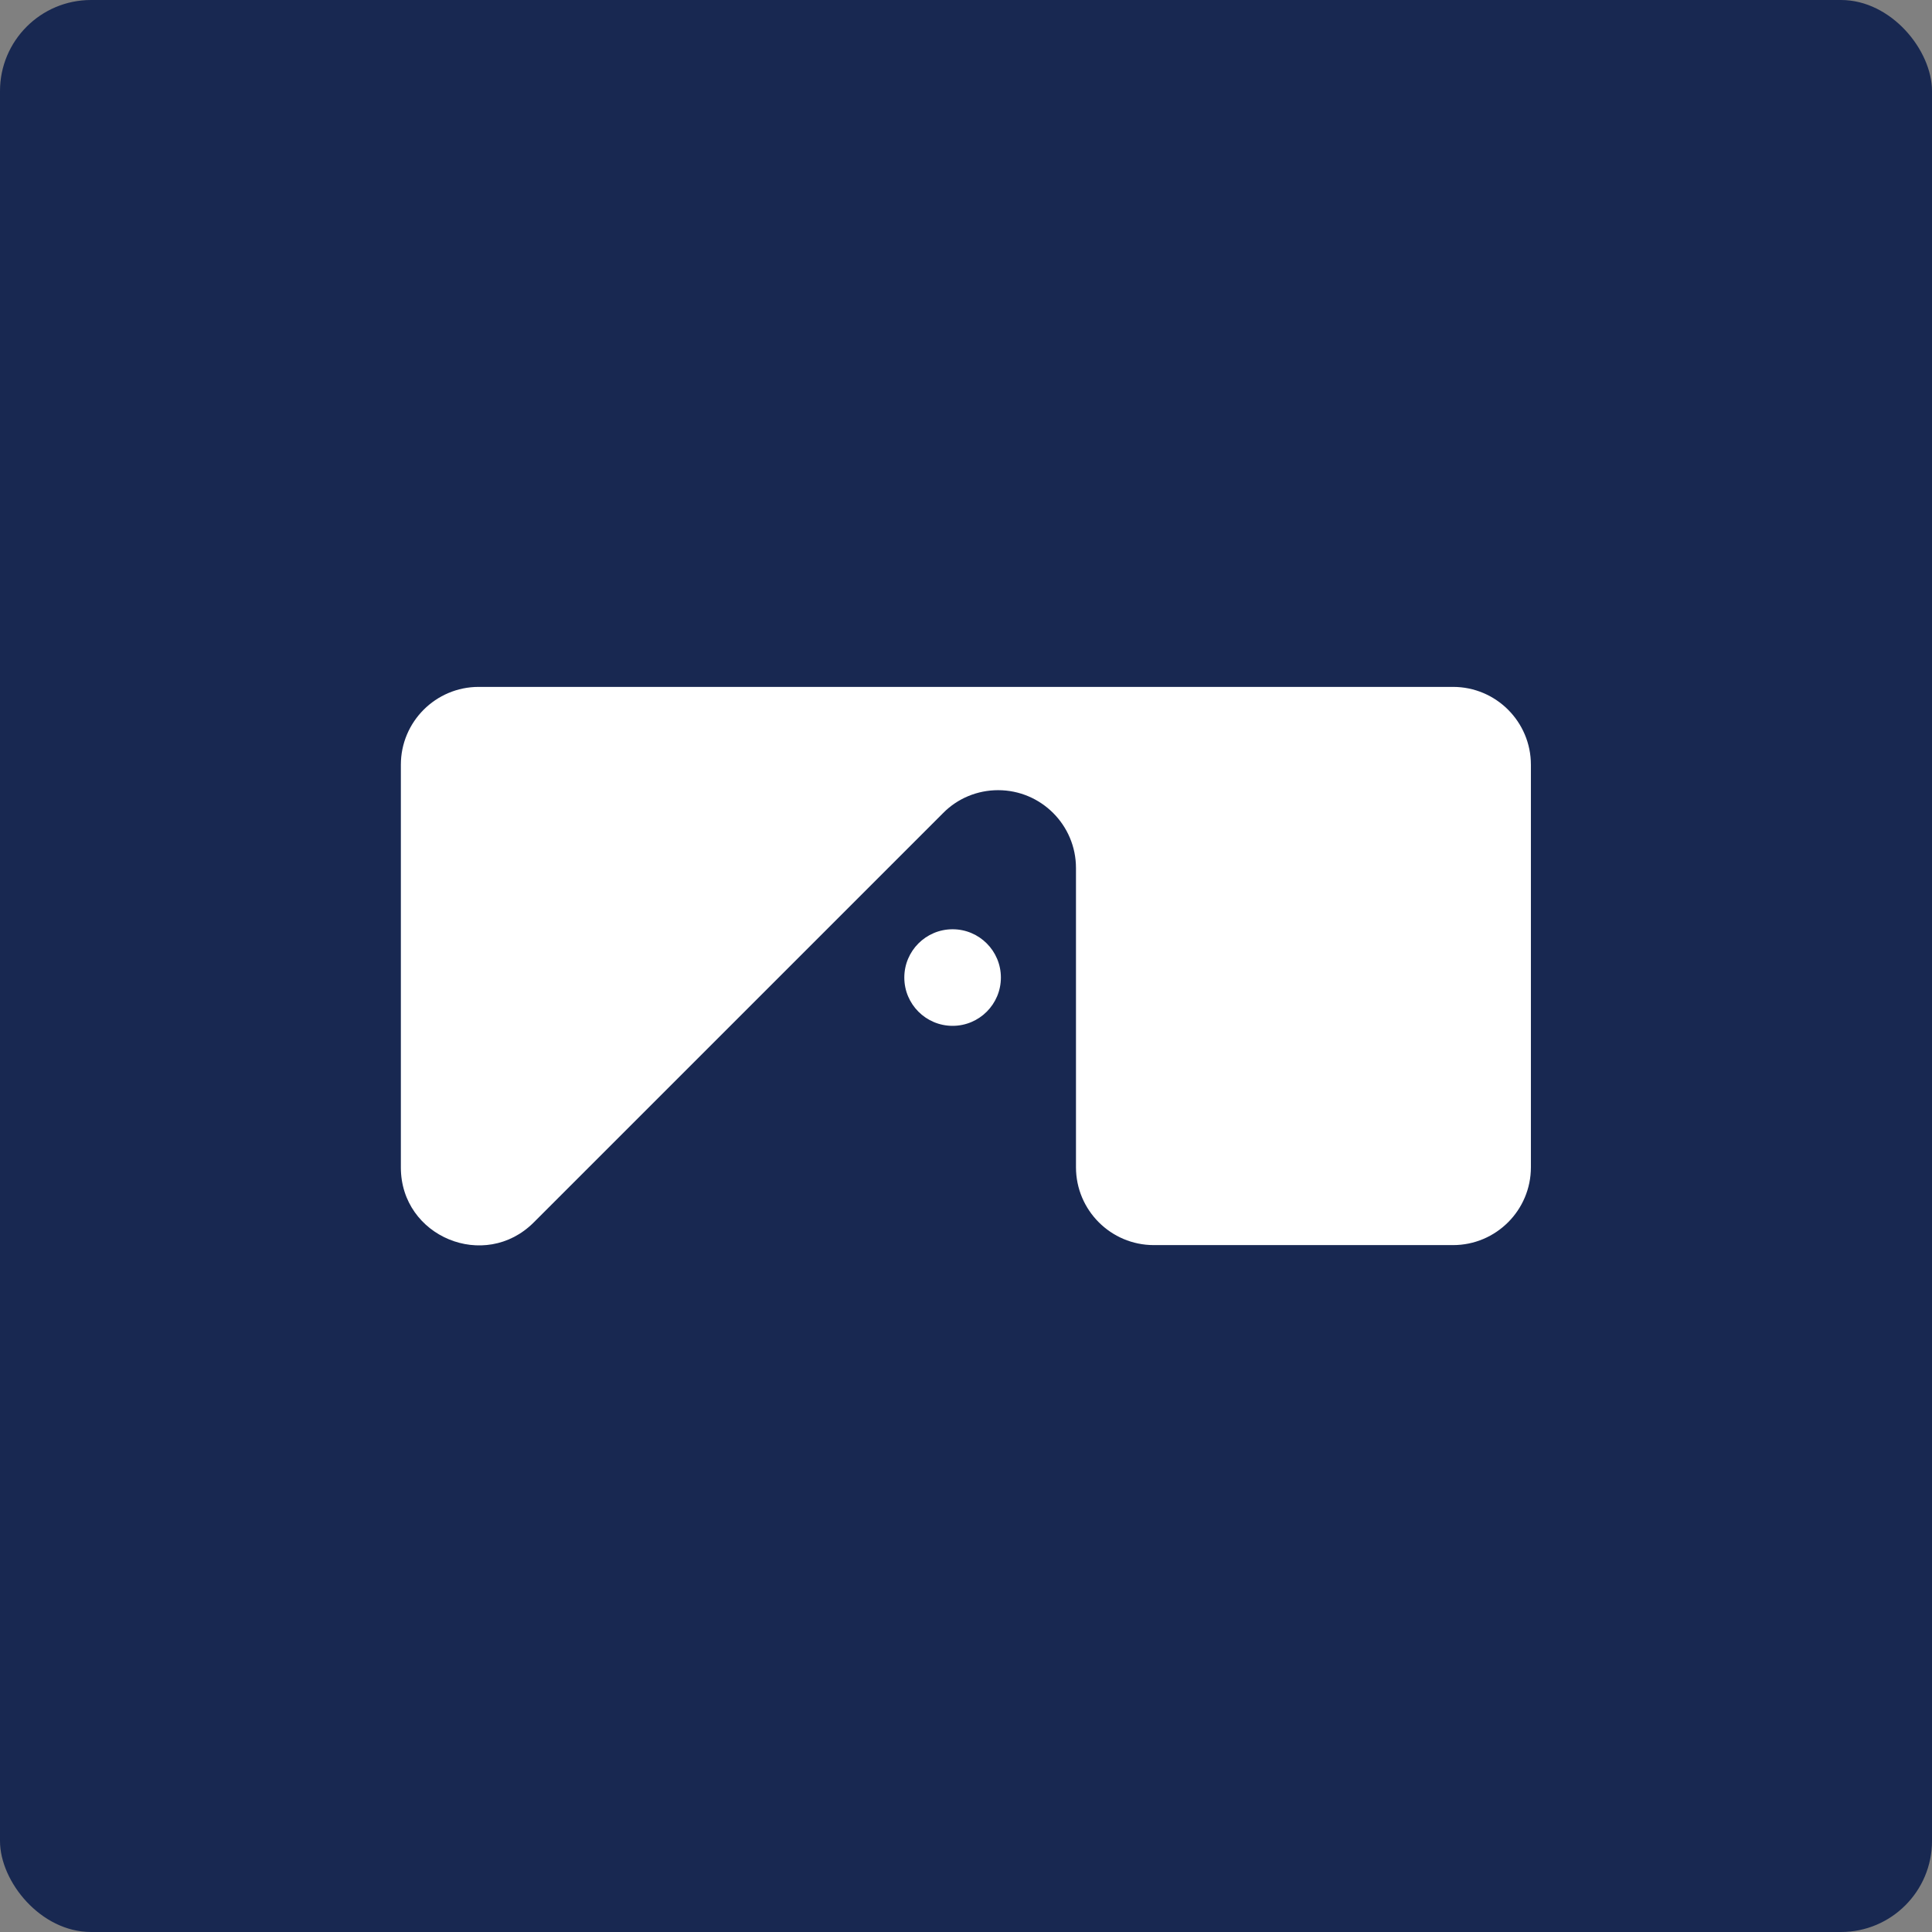 <?xml version="1.0" encoding="UTF-8"?>
<svg id="Layer_1" data-name="Layer 1" xmlns="http://www.w3.org/2000/svg" viewBox="0 0 83.62 83.62">
  <rect x="0" y="0" width="83.62" height="83.62" fill="#808080" stroke="none"/>
  <defs>
    <style>
      .cls-1 {
        fill: #fff;
      }

      .cls-2 {
        fill: #182851;
      }
    </style>
  </defs>
  <rect class="cls-2" width="83.62" height="83.62" rx="3.94" ry="3.94"/>
  <g>
    <path class="cls-1" d="M66.26,33.09v17.43c0,1.86-1.51,3.37-3.37,3.37h-12.95c-1.86,0-3.37-1.51-3.37-3.37v-12.95c0-1.86-1.51-3.37-3.37-3.37h0c-.89,0-1.75.35-2.38.99l-17.72,17.72c-2.12,2.12-5.75.62-5.75-2.38v-17.43c0-1.86,1.51-3.37,3.37-3.37h42.17c1.86,0,3.37,1.51,3.37,3.37Z"/>
    <circle class="cls-1" cx="41.23" cy="42.31" r="2.09"/>
  </g>
</svg>